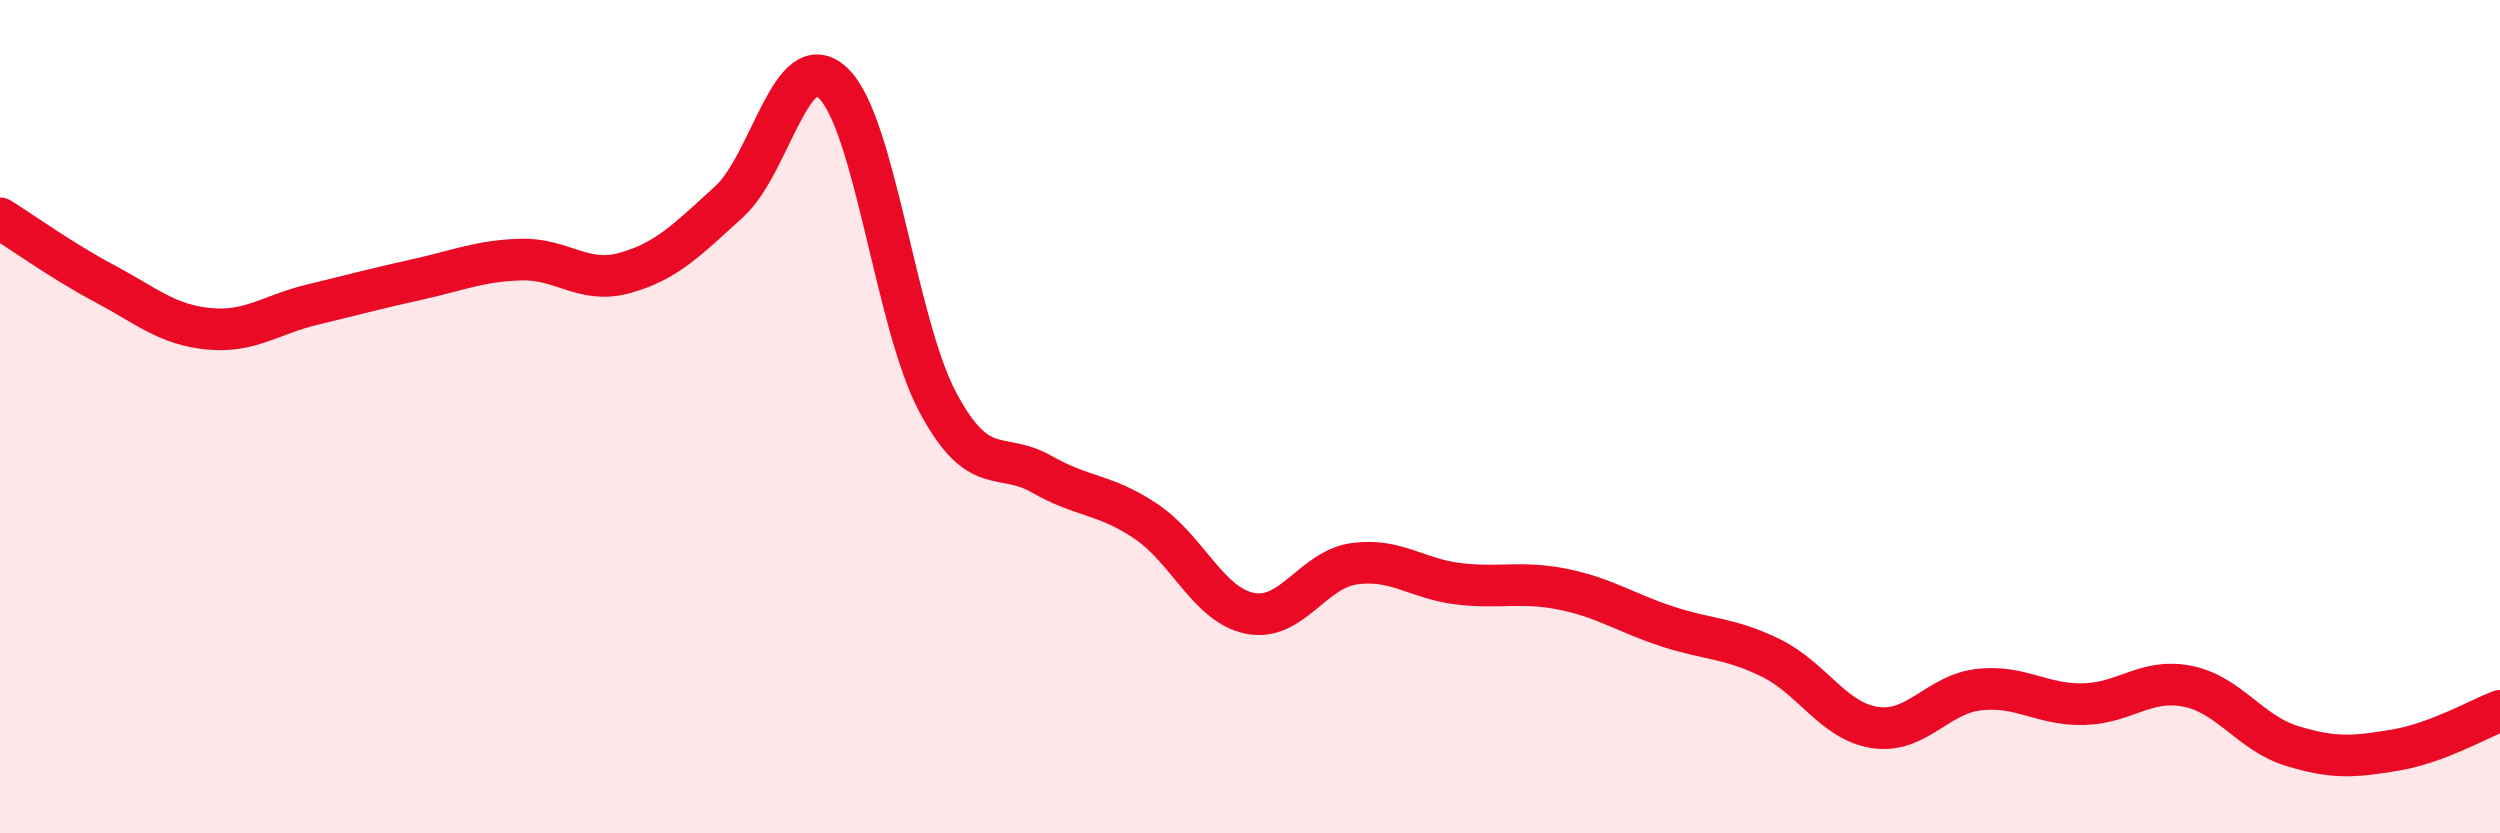 
    <svg width="60" height="20" viewBox="0 0 60 20" xmlns="http://www.w3.org/2000/svg">
      <path
        d="M 0,5.24 C 0.5,5.55 1.5,6.27 2.5,6.8 C 3.5,7.33 4,7.79 5,7.89 C 6,7.99 6.5,7.55 7.5,7.31 C 8.5,7.07 9,6.93 10,6.71 C 11,6.49 11.5,6.26 12.5,6.23 C 13.5,6.2 14,6.83 15,6.55 C 16,6.27 16.5,5.75 17.5,4.84 C 18.5,3.93 19,1.04 20,2 C 21,2.96 21.5,7.76 22.5,9.64 C 23.5,11.52 24,10.81 25,11.38 C 26,11.95 26.5,11.84 27.5,12.51 C 28.5,13.18 29,14.52 30,14.72 C 31,14.92 31.5,13.67 32.5,13.53 C 33.5,13.39 34,13.89 35,14.01 C 36,14.13 36.5,13.94 37.5,14.14 C 38.5,14.34 39,14.7 40,15.03 C 41,15.36 41.5,15.3 42.5,15.79 C 43.5,16.28 44,17.31 45,17.46 C 46,17.61 46.5,16.66 47.5,16.55 C 48.5,16.44 49,16.92 50,16.9 C 51,16.88 51.5,16.27 52.5,16.47 C 53.5,16.67 54,17.59 55,17.9 C 56,18.21 56.5,18.17 57.5,18 C 58.5,17.83 59.5,17.25 60,17.06L60 20L0 20Z"
        fill="#EB0A25"
        opacity="0.1"
        stroke-linecap="round"
        stroke-linejoin="round"
      />
      <path
        d="M 0,5.24 C 0.5,5.55 1.5,6.27 2.5,6.8 C 3.5,7.33 4,7.79 5,7.89 C 6,7.99 6.5,7.55 7.5,7.31 C 8.5,7.07 9,6.93 10,6.71 C 11,6.49 11.5,6.26 12.5,6.23 C 13.5,6.2 14,6.83 15,6.55 C 16,6.27 16.5,5.75 17.5,4.84 C 18.5,3.93 19,1.04 20,2 C 21,2.96 21.5,7.76 22.5,9.64 C 23.5,11.52 24,10.81 25,11.38 C 26,11.95 26.5,11.84 27.5,12.51 C 28.5,13.18 29,14.52 30,14.72 C 31,14.92 31.5,13.67 32.5,13.53 C 33.5,13.39 34,13.89 35,14.01 C 36,14.13 36.5,13.94 37.5,14.14 C 38.5,14.34 39,14.7 40,15.03 C 41,15.36 41.5,15.3 42.5,15.79 C 43.5,16.28 44,17.31 45,17.46 C 46,17.61 46.5,16.66 47.5,16.55 C 48.5,16.44 49,16.92 50,16.9 C 51,16.88 51.5,16.27 52.5,16.47 C 53.5,16.67 54,17.59 55,17.9 C 56,18.21 56.5,18.17 57.5,18 C 58.5,17.83 59.5,17.25 60,17.06"
        stroke="#EB0A25"
        stroke-width="1"
        fill="none"
        stroke-linecap="round"
        stroke-linejoin="round"
      />
    </svg>
  